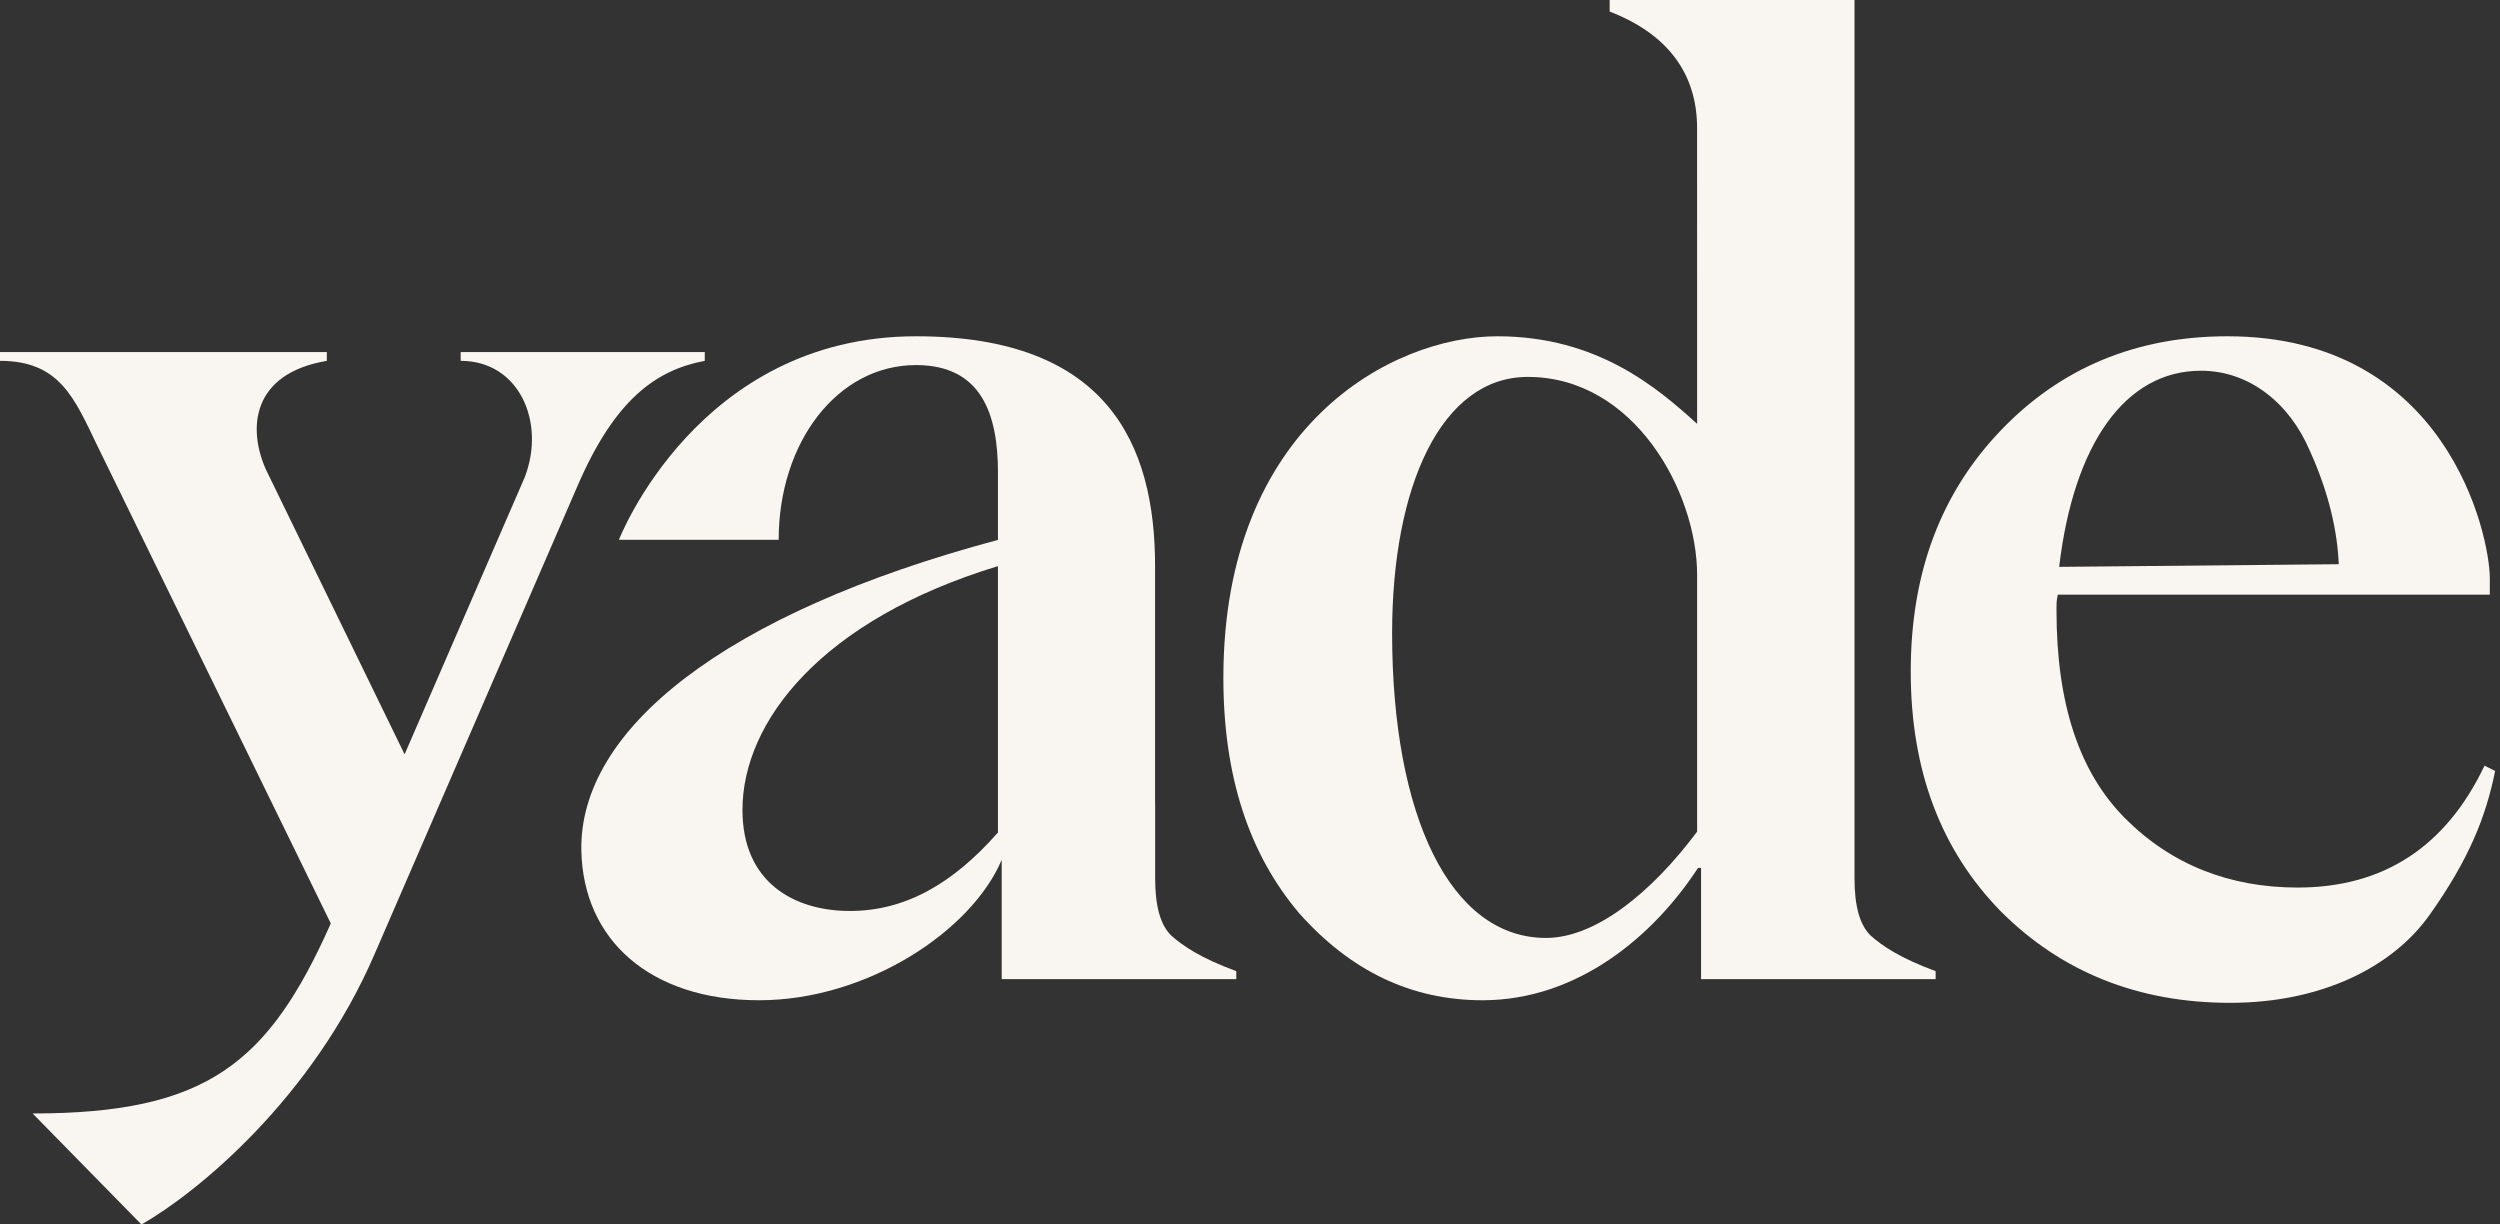 <svg width="98" height="48" viewBox="0 0 98 48" fill="none" xmlns="http://www.w3.org/2000/svg">
<rect x="0" y="0" width="98" height="48" fill="#333333" stroke="none"/>
<path d="M27.627 13.8H18.059V14.145C20.355 14.145 21.397 16.553 20.572 18.702L15.86 29.569L10.43 18.418C9.698 16.798 9.861 14.644 12.811 14.145V13.8H0V14.145C2.344 14.145 2.915 15.61 3.814 17.47L12.967 36.2C10.522 41.694 8.101 43.648 1.278 43.648L5.545 48C7.715 46.765 12.259 43.064 14.707 37.347L22.645 19.034C24.097 15.678 25.698 14.508 27.627 14.145V13.8Z" fill="#F9F5F0"/>
<path d="M97.393 30.013C95.887 33.181 93.445 34.792 90.069 34.792C87.42 34.792 85.134 33.909 83.316 32.09C81.498 30.273 80.615 27.571 80.615 23.935V23.779C80.615 23.675 80.615 23.52 80.667 23.312H97.601V22.688C97.601 20.922 95.887 13.182 87.316 13.182C83.731 13.182 80.771 14.429 78.433 16.87C76.096 19.312 74.901 22.429 74.901 26.325C74.901 30.221 76.096 33.337 78.433 35.727C80.822 38.116 83.835 39.311 87.42 39.311C91.004 39.311 93.809 37.908 95.263 35.831C96.77 33.701 97.445 32.039 97.809 30.221L97.393 30.013ZM86.277 14.533C88.199 14.533 89.757 15.831 90.536 17.65C91.316 19.364 91.627 20.87 91.679 22.117L80.719 22.221C81.29 17.39 83.316 14.533 86.277 14.533Z" fill="#F9F5F0"/>
<path d="M73.321 36.667C72.905 36.252 72.697 35.525 72.697 34.434V0H63.098V0.453C65.383 1.336 66.526 2.895 66.526 5.025L66.527 16.615C64.993 15.224 62.638 13.182 58.698 13.182C54.571 13.182 47.956 16.704 47.956 26.57C47.956 30.433 48.961 33.471 50.919 35.789C52.93 38.055 55.311 39.21 58.116 39.21C61.843 39.21 64.816 36.7 66.563 34.022H66.666H66.682V38.382H75.877V38.07C74.475 37.55 73.788 37.083 73.321 36.667ZM66.527 32.599C64.761 34.968 62.562 36.767 60.603 36.767C56.846 36.767 54.571 31.977 54.571 24.819C54.571 19.05 56.502 14.775 59.889 14.775C64.076 14.775 66.527 19.303 66.527 22.537V32.599Z" fill="#F9F5F0"/>
<path d="M45.282 34.434V31.609L45.279 31.366V22.192C45.279 17.42 43.416 13.182 35.908 13.182C27.346 13.182 24.261 21.161 24.261 21.161H30.524C30.524 17.342 32.823 14.311 35.908 14.311C38.476 14.311 39.12 16.239 39.12 18.526V21.164C28.351 24.043 22.694 28.616 22.789 33.345C22.86 36.841 25.48 39.21 29.758 39.21C33.983 39.21 38.084 36.5 39.267 33.705V34.497V38.382H48.462V38.07C47.059 37.55 46.373 37.083 45.905 36.667C45.49 36.252 45.282 35.525 45.282 34.434ZM39.12 32.634C37.313 34.69 35.437 35.71 33.316 35.71C31.151 35.71 29.105 34.61 29.105 31.752C29.105 28.29 32.191 24.299 39.12 22.192V32.634Z" fill="#F9F5F0"/>
</svg>

